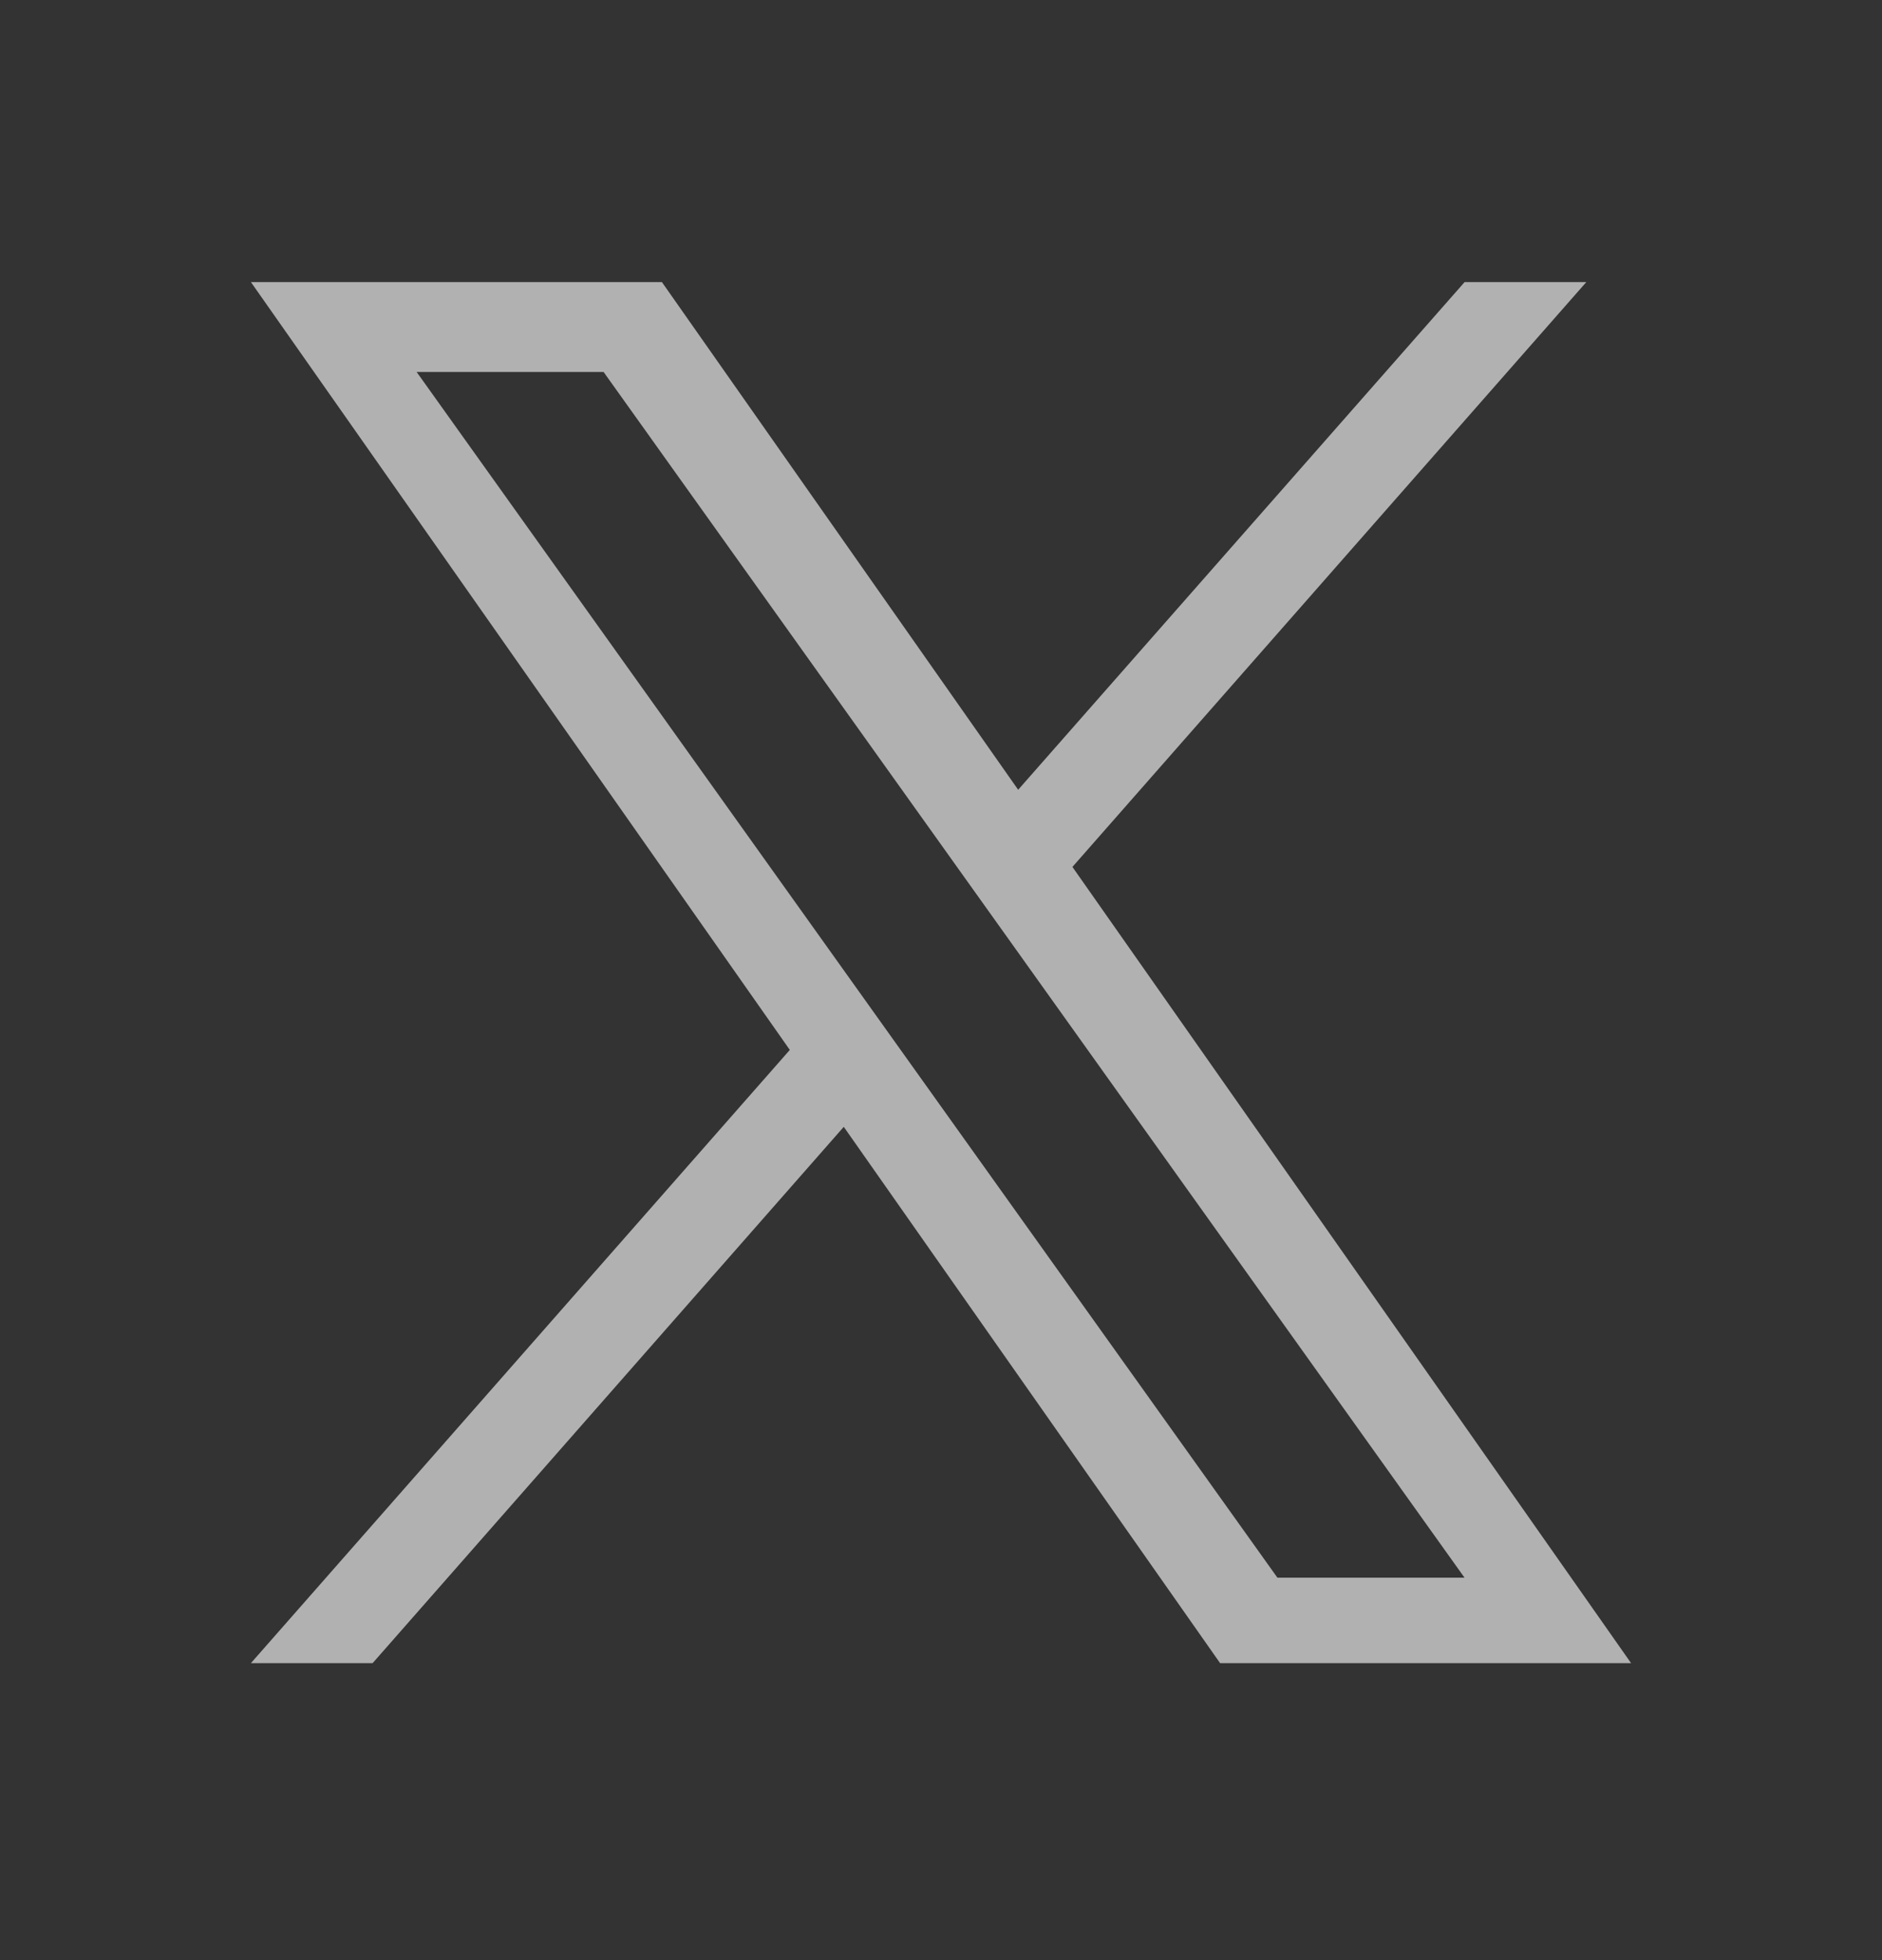 <svg width="24" height="25" viewBox="0 0 24 25" fill="none" xmlns="http://www.w3.org/2000/svg">
<rect x="0" y="0" width="24" height="25" fill="#333333" stroke="none"/>
<path d="M13.676 11.057L20.229 3.598H18.677L12.984 10.073L8.441 3.598H3.2L10.072 13.391L3.2 21.212H4.752L10.76 14.372L15.559 21.212H20.8M5.313 4.744H7.697L18.676 20.122H16.29" fill="white" fill-opacity="0.62"/>
</svg>
